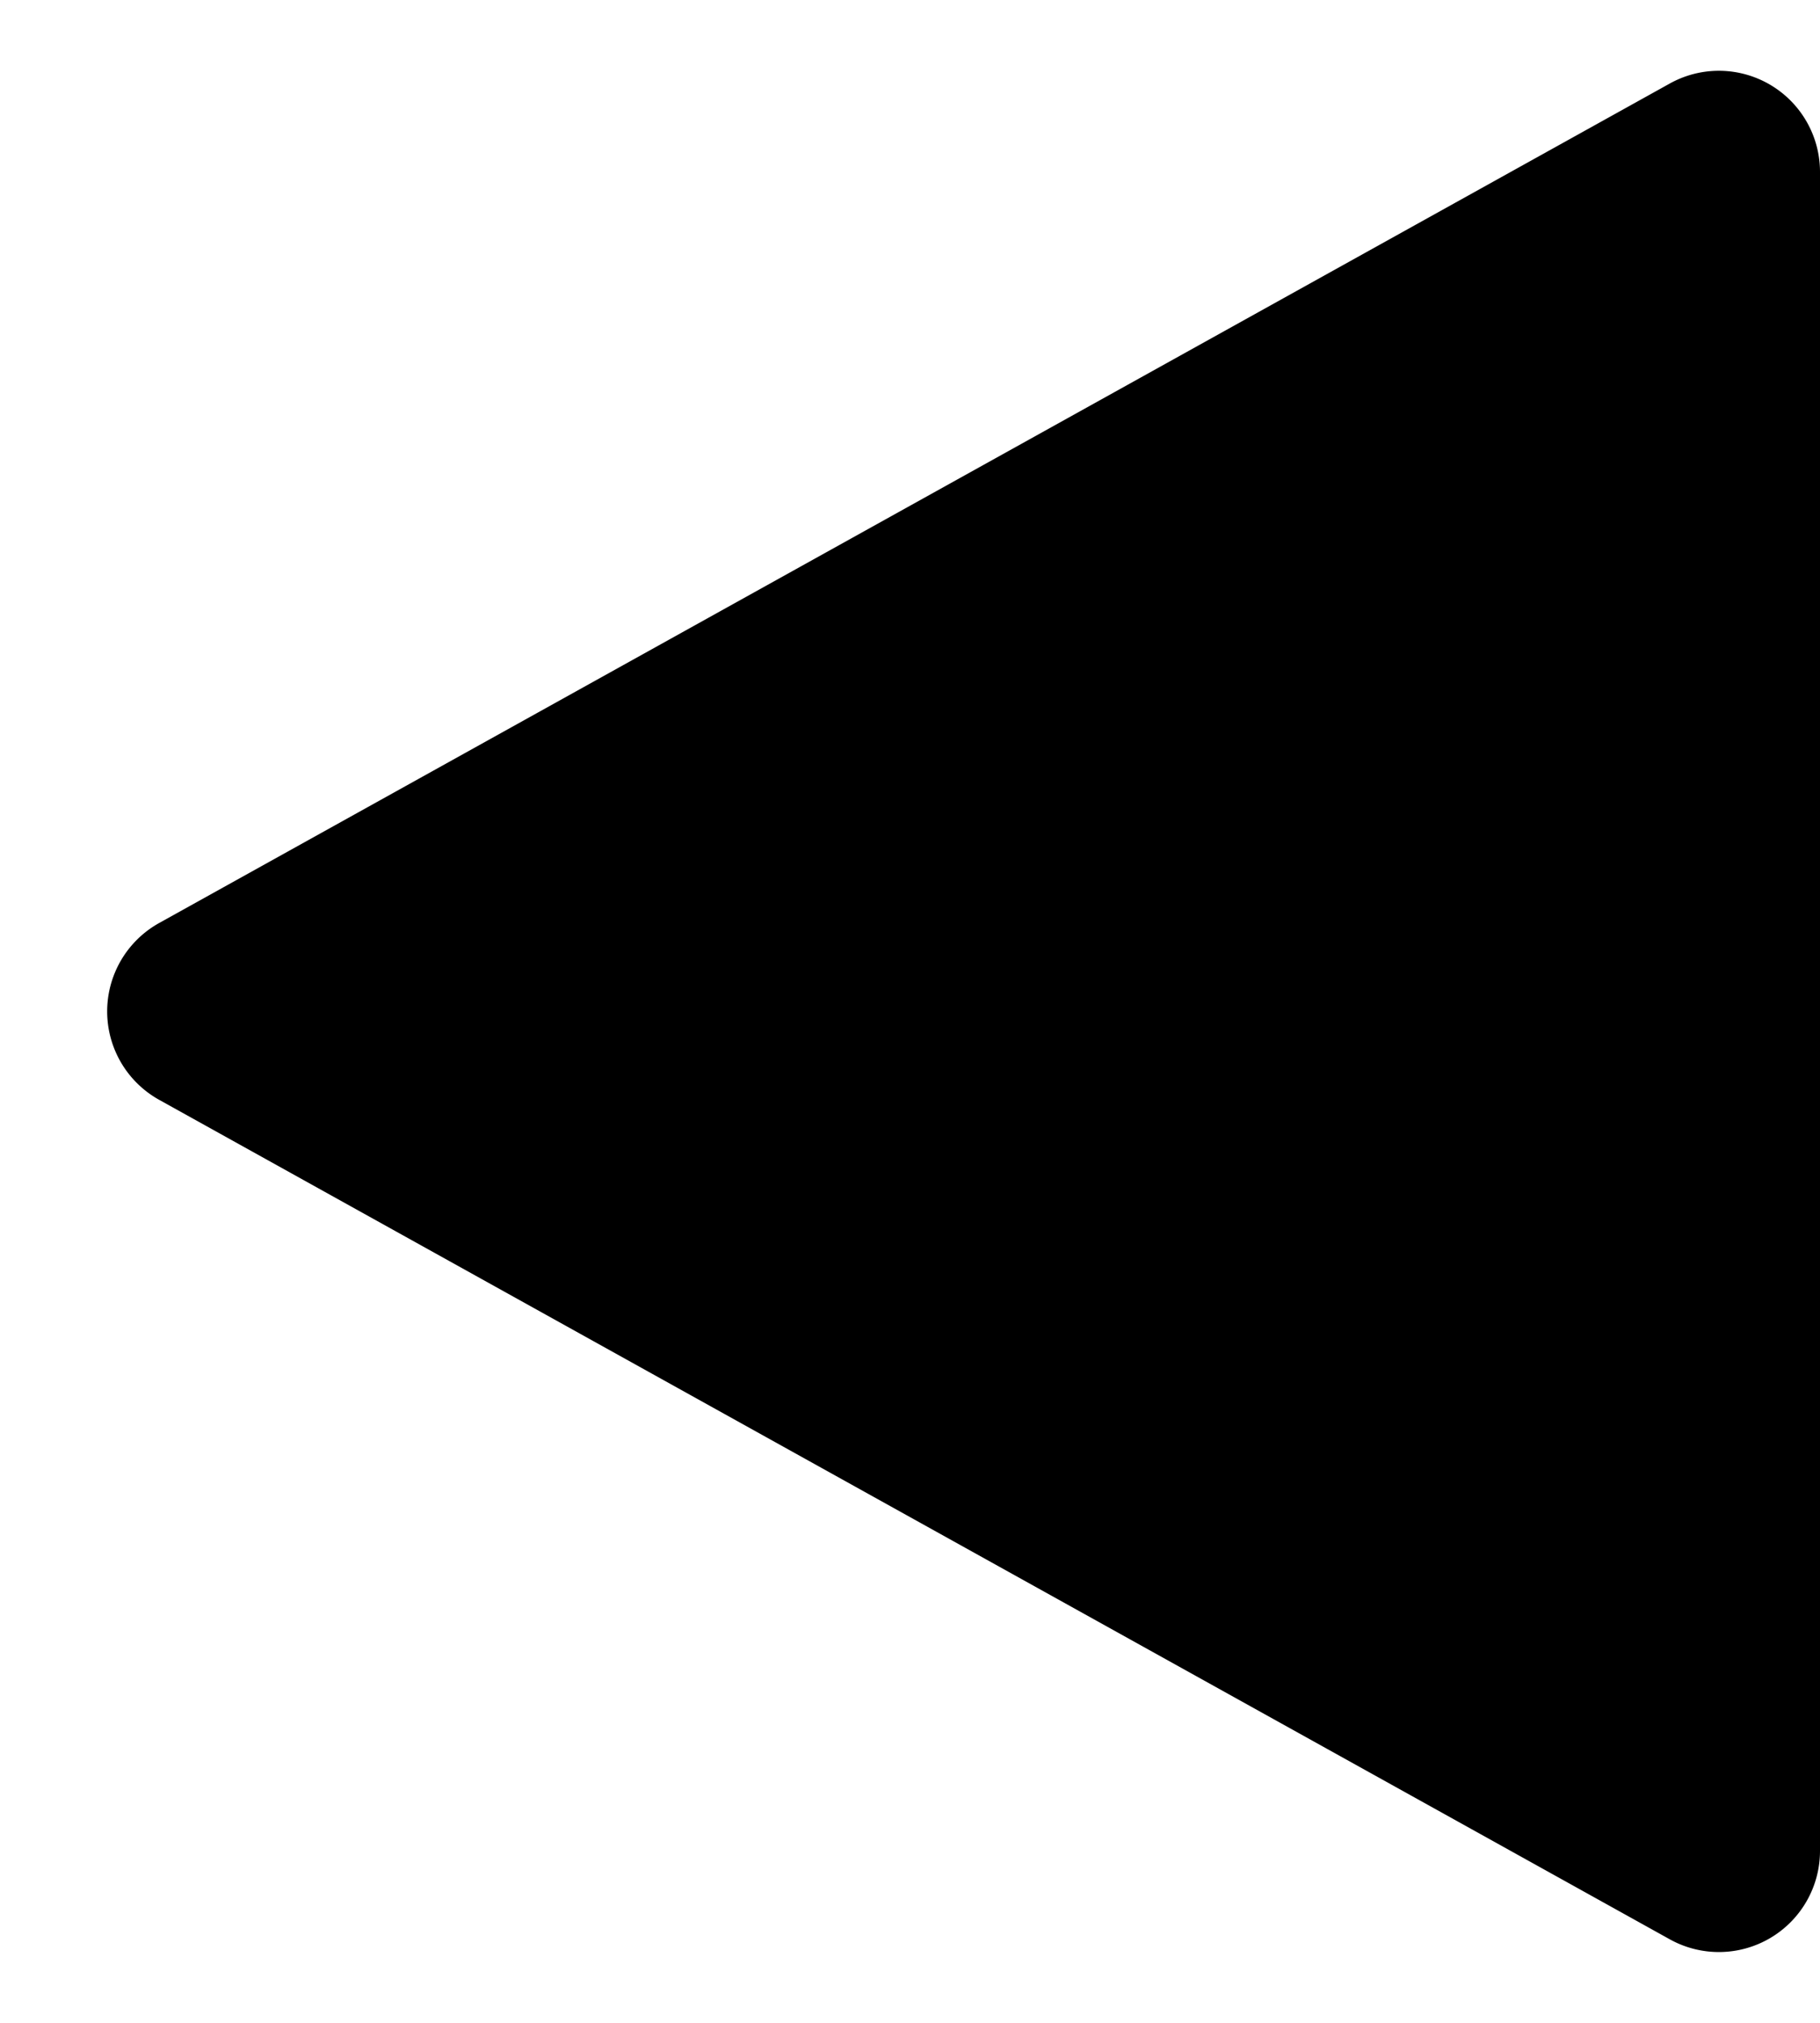 <svg xmlns="http://www.w3.org/2000/svg" width="9" height="10" viewBox="0 0 9 10"><path d="M4.563.787a.5.5,0,0,1,.874,0l4.15,7.47A.5.5,0,0,1,9.15,9H.85a.5.5,0,0,1-.437-.743Z" transform="translate(0 10) rotate(-90)"/></svg>
